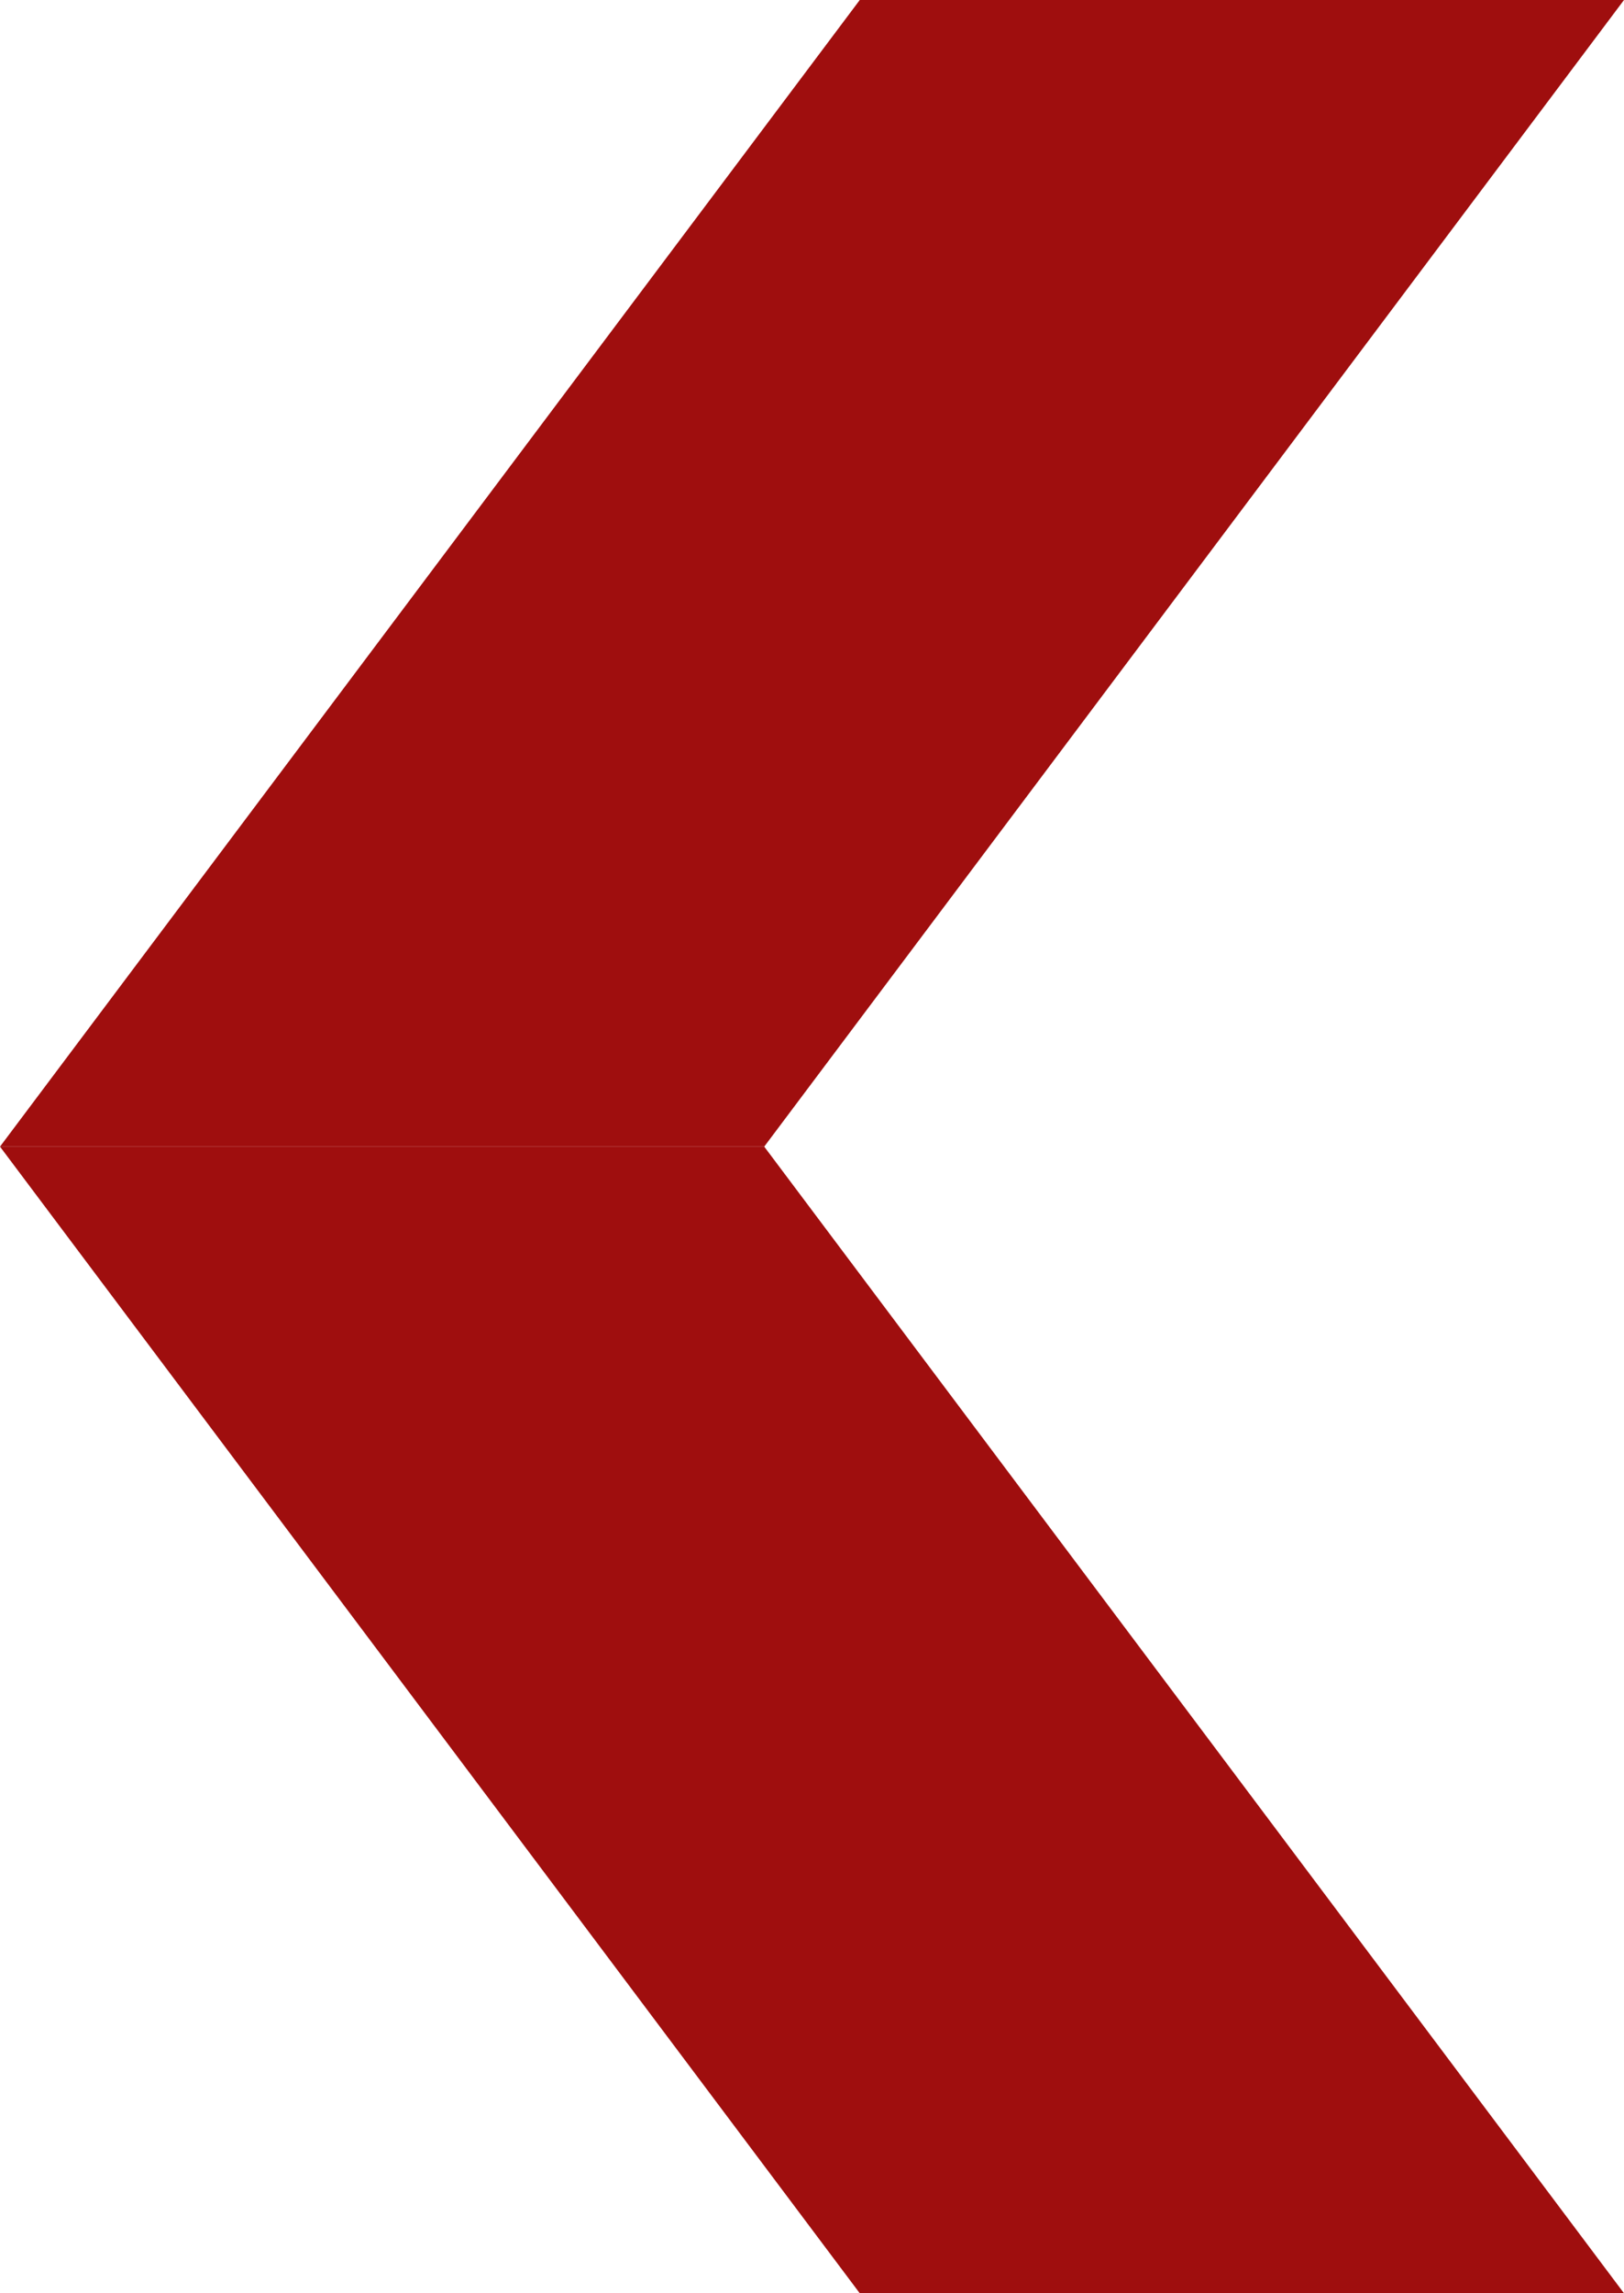 <svg width="42.5" height="60" viewBox="0 0 42.5 60" fill="none" xmlns="http://www.w3.org/2000/svg" xmlns:xlink="http://www.w3.org/1999/xlink">
	<desc>
			Created with Pixso.
	</desc>
	<defs/>
	<path id="Прямоугольник 244" d="M0 30L22.5 0L42.5 0L20 30L0 30Z" fill="#9F0E0E" fill-opacity="1" fill-rule="evenodd"/>
	<path id="Прямоугольник 245" d="M42.5 60L20 30L0 30L22.5 60L42.5 60Z" fill="#9F0E0E" fill-opacity="1" fill-rule="evenodd"/>
</svg>
